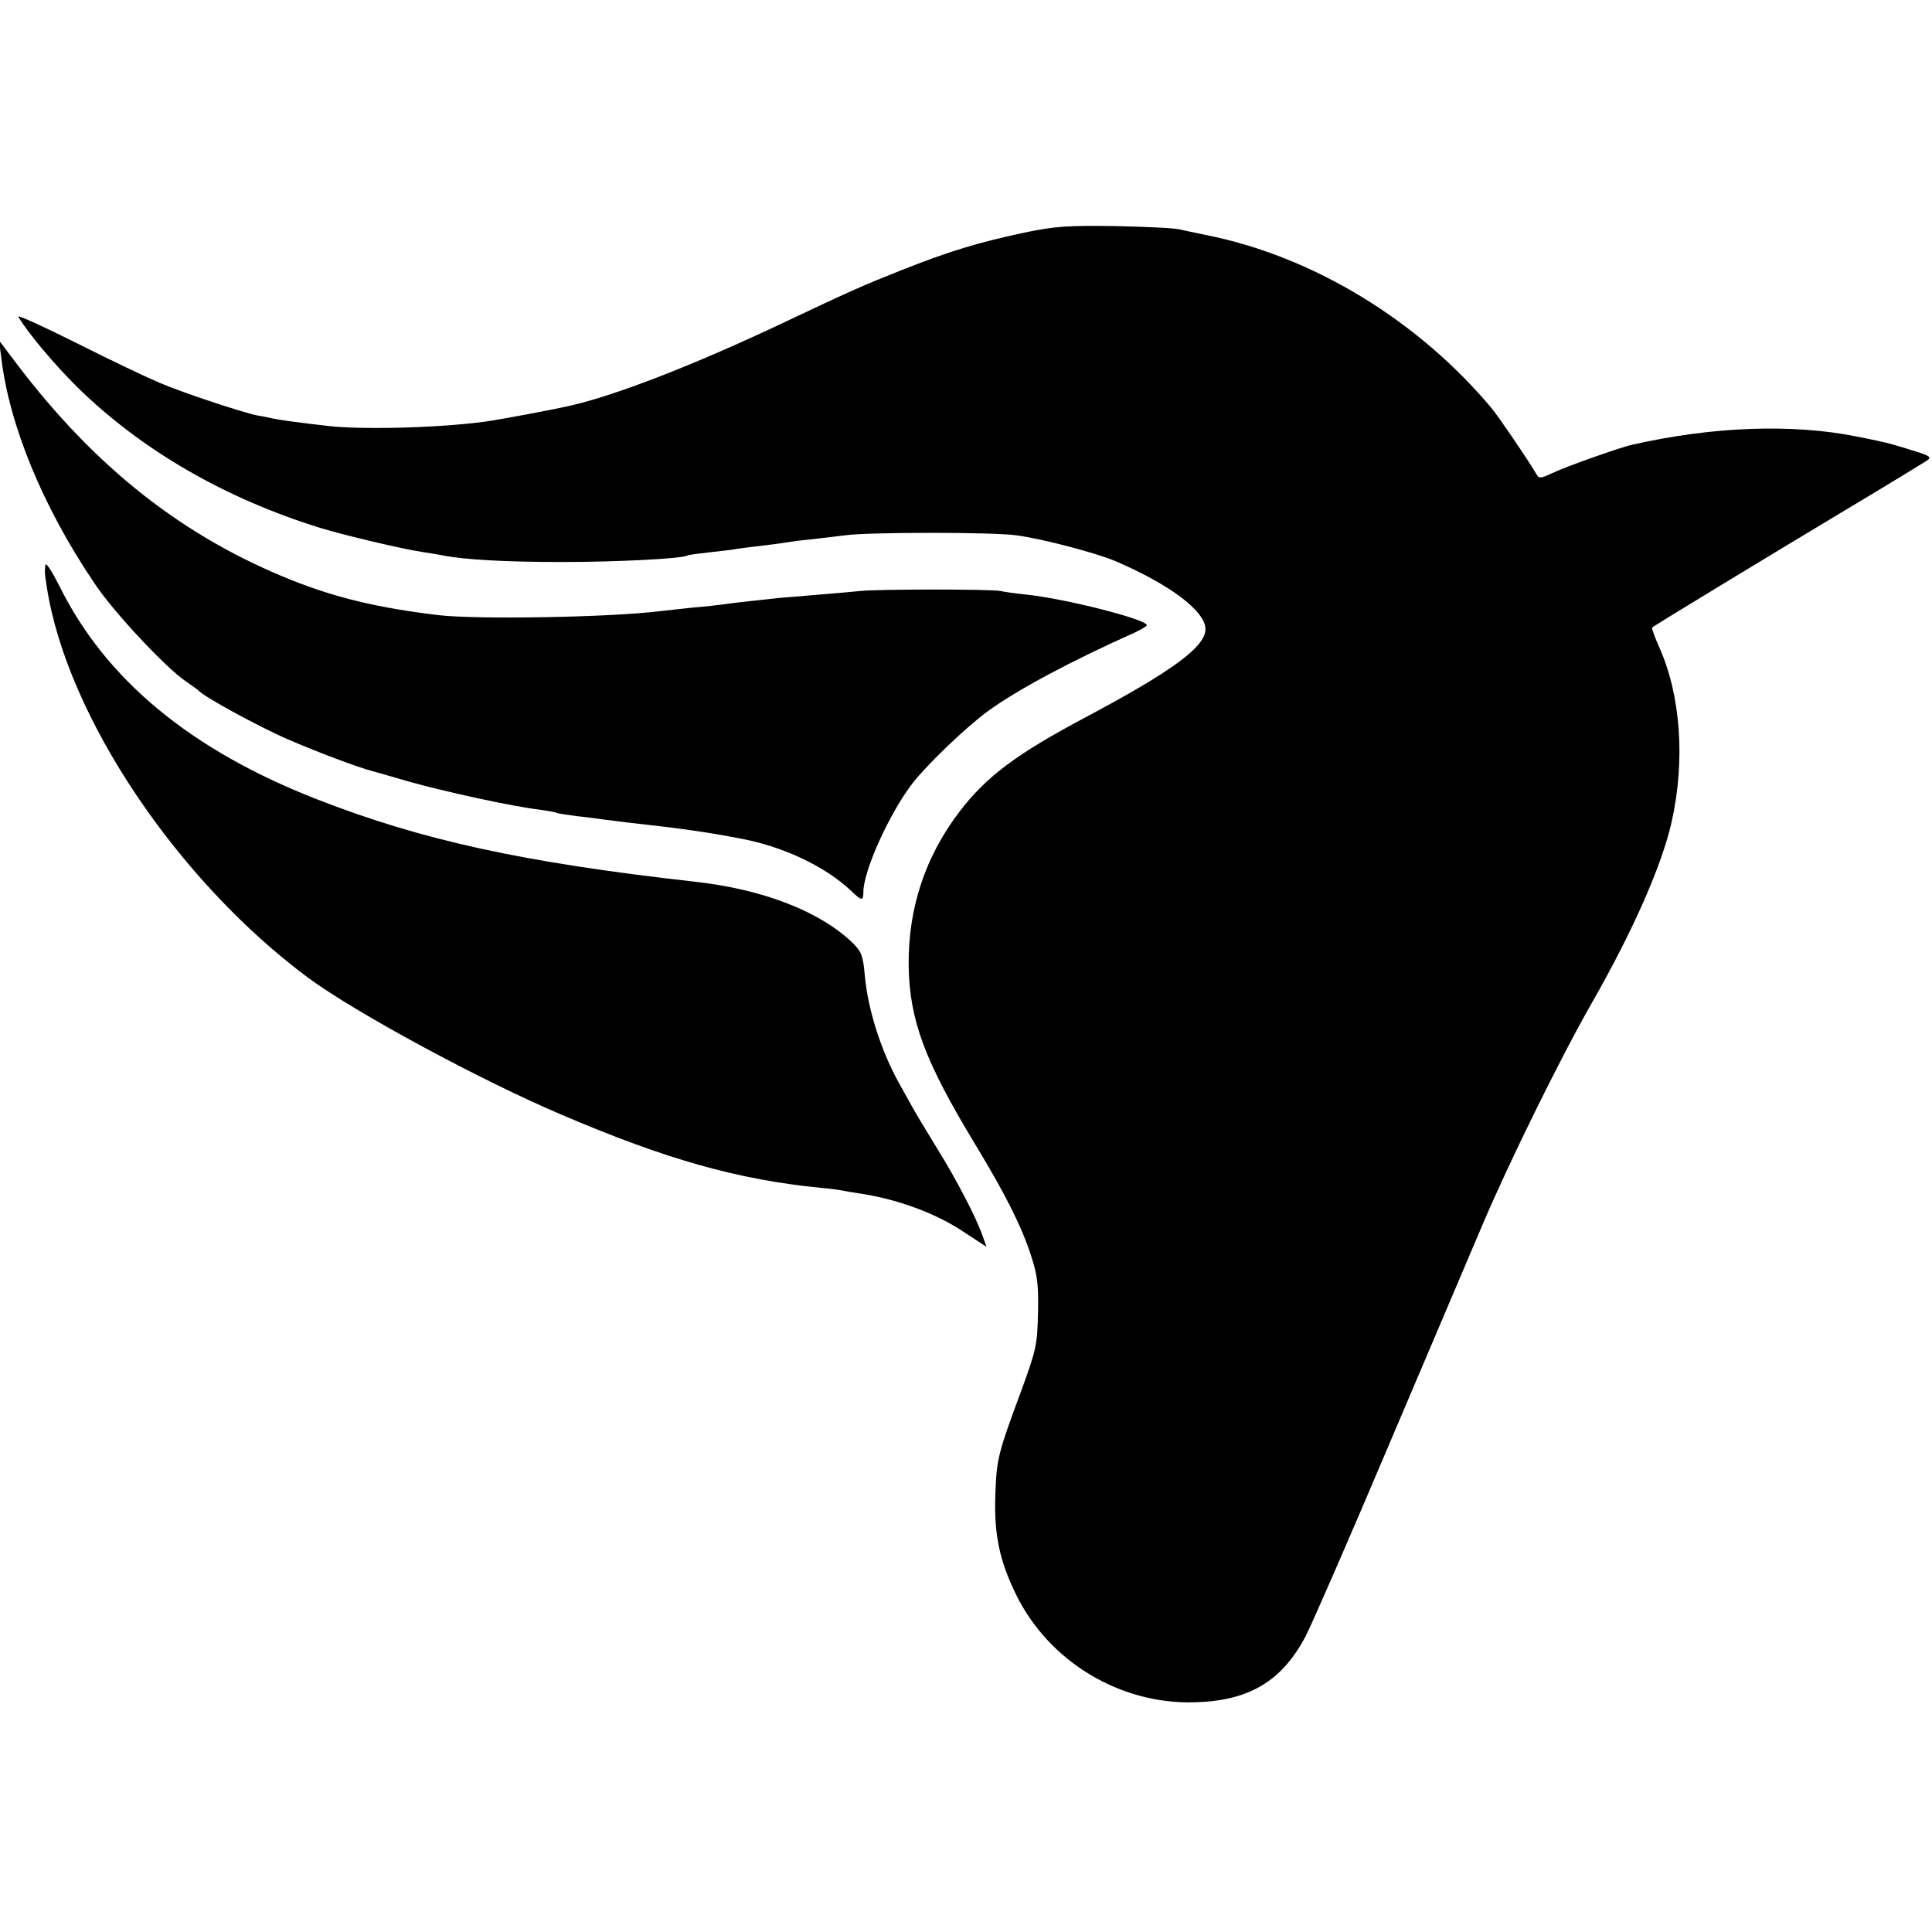 <svg xmlns="http://www.w3.org/2000/svg" width="790.667" height="790.667" preserveAspectRatio="xMidYMid meet" version="1.0" viewBox="0 0 593 593"><g fill="#000" stroke="none"><path d="M3144 5216 c-140 -30 -228 -56 -379 -116 -116 -46 -150 -61 -370 -165 -269 -127 -507 -219 -644 -250 -51 -12 -223 -44 -261 -49 -146 -20 -394 -26 -495 -12 -27 3 -68 8 -90 11 -22 3 -51 7 -65 10 -14 3 -37 8 -51 10 -41 8 -227 69 -299 100 -36 15 -150 69 -253 121 -104 52 -185 89 -181 82 29 -49 110 -146 182 -217 196 -192 452 -341 747 -432 72 -22 254 -65 310 -73 23 -4 52 -8 65 -11 67 -13 193 -20 365 -20 166 0 369 10 385 20 3 2 34 6 70 10 36 4 72 8 80 10 8 1 40 6 71 9 31 4 65 8 75 10 11 2 46 7 79 10 33 4 83 10 110 13 66 10 455 10 524 0 78 -10 245 -54 304 -79 168 -72 277 -154 277 -209 0 -54 -100 -128 -365 -269 -215 -114 -307 -183 -389 -290 -107 -140 -159 -299 -157 -475 3 -167 49 -291 204 -547 94 -155 143 -253 172 -343 19 -58 23 -88 21 -175 -2 -98 -6 -114 -50 -235 -74 -199 -77 -213 -81 -325 -4 -121 13 -201 64 -305 101 -205 318 -336 546 -330 168 4 269 64 342 202 17 32 133 297 256 588 124 292 253 595 287 675 81 191 239 512 335 680 128 224 216 424 246 558 42 188 28 387 -38 535 -14 31 -24 59 -22 61 5 5 352 216 629 382 107 64 203 123 214 130 16 11 11 15 -49 33 -37 12 -77 23 -89 25 -11 3 -46 10 -76 16 -199 40 -443 31 -690 -25 -37 -8 -209 -69 -245 -87 -37 -17 -41 -18 -50 -2 -29 49 -114 173 -135 199 -227 272 -551 469 -880 534 -30 6 -66 14 -80 17 -14 4 -101 8 -195 10 -148 2 -185 0 -281 -20z" transform="translate(0,593) scale(0.1,-0.1)"/><path d="M4 4831 c25 -207 127 -456 285 -690 58 -88 220 -261 281 -302 19 -13 37 -26 40 -29 13 -17 185 -111 273 -149 87 -38 215 -86 257 -97 8 -2 60 -17 115 -33 106 -30 320 -77 401 -86 26 -4 50 -8 53 -10 3 -2 31 -6 61 -10 30 -3 66 -8 80 -10 14 -2 50 -6 80 -10 164 -18 246 -30 349 -50 129 -25 256 -86 333 -159 33 -32 38 -32 38 -4 0 65 80 242 151 334 45 58 164 172 231 221 89 65 255 154 450 241 21 10 38 20 38 23 0 18 -252 82 -370 94 -30 3 -66 8 -79 11 -27 6 -376 6 -431 0 -19 -2 -75 -7 -125 -11 -49 -4 -103 -9 -120 -10 -37 -4 -142 -15 -175 -20 -14 -2 -56 -7 -95 -10 -38 -4 -83 -9 -100 -11 -156 -19 -561 -26 -680 -12 -182 22 -310 52 -449 107 -333 133 -603 345 -846 666 l-53 70 7 -54z" transform="translate(0,593) scale(0.1,-0.1)"/><path d="M139 4195 c-2 -26 -2 -23 5 -69 62 -395 400 -899 803 -1198 144 -106 528 -314 778 -420 320 -137 541 -199 795 -224 25 -2 56 -6 70 -9 14 -3 41 -7 60 -10 110 -18 224 -60 306 -115 l72 -47 -14 39 c-19 53 -78 167 -137 262 -27 44 -61 100 -75 125 -14 25 -34 61 -44 79 -54 98 -95 225 -104 332 -5 56 -10 69 -37 96 -101 97 -276 165 -487 188 -525 59 -836 127 -1158 253 -387 151 -648 368 -789 653 -25 49 -43 77 -44 65z" transform="translate(0,593) scale(0.1,-0.1)"/></g></svg>